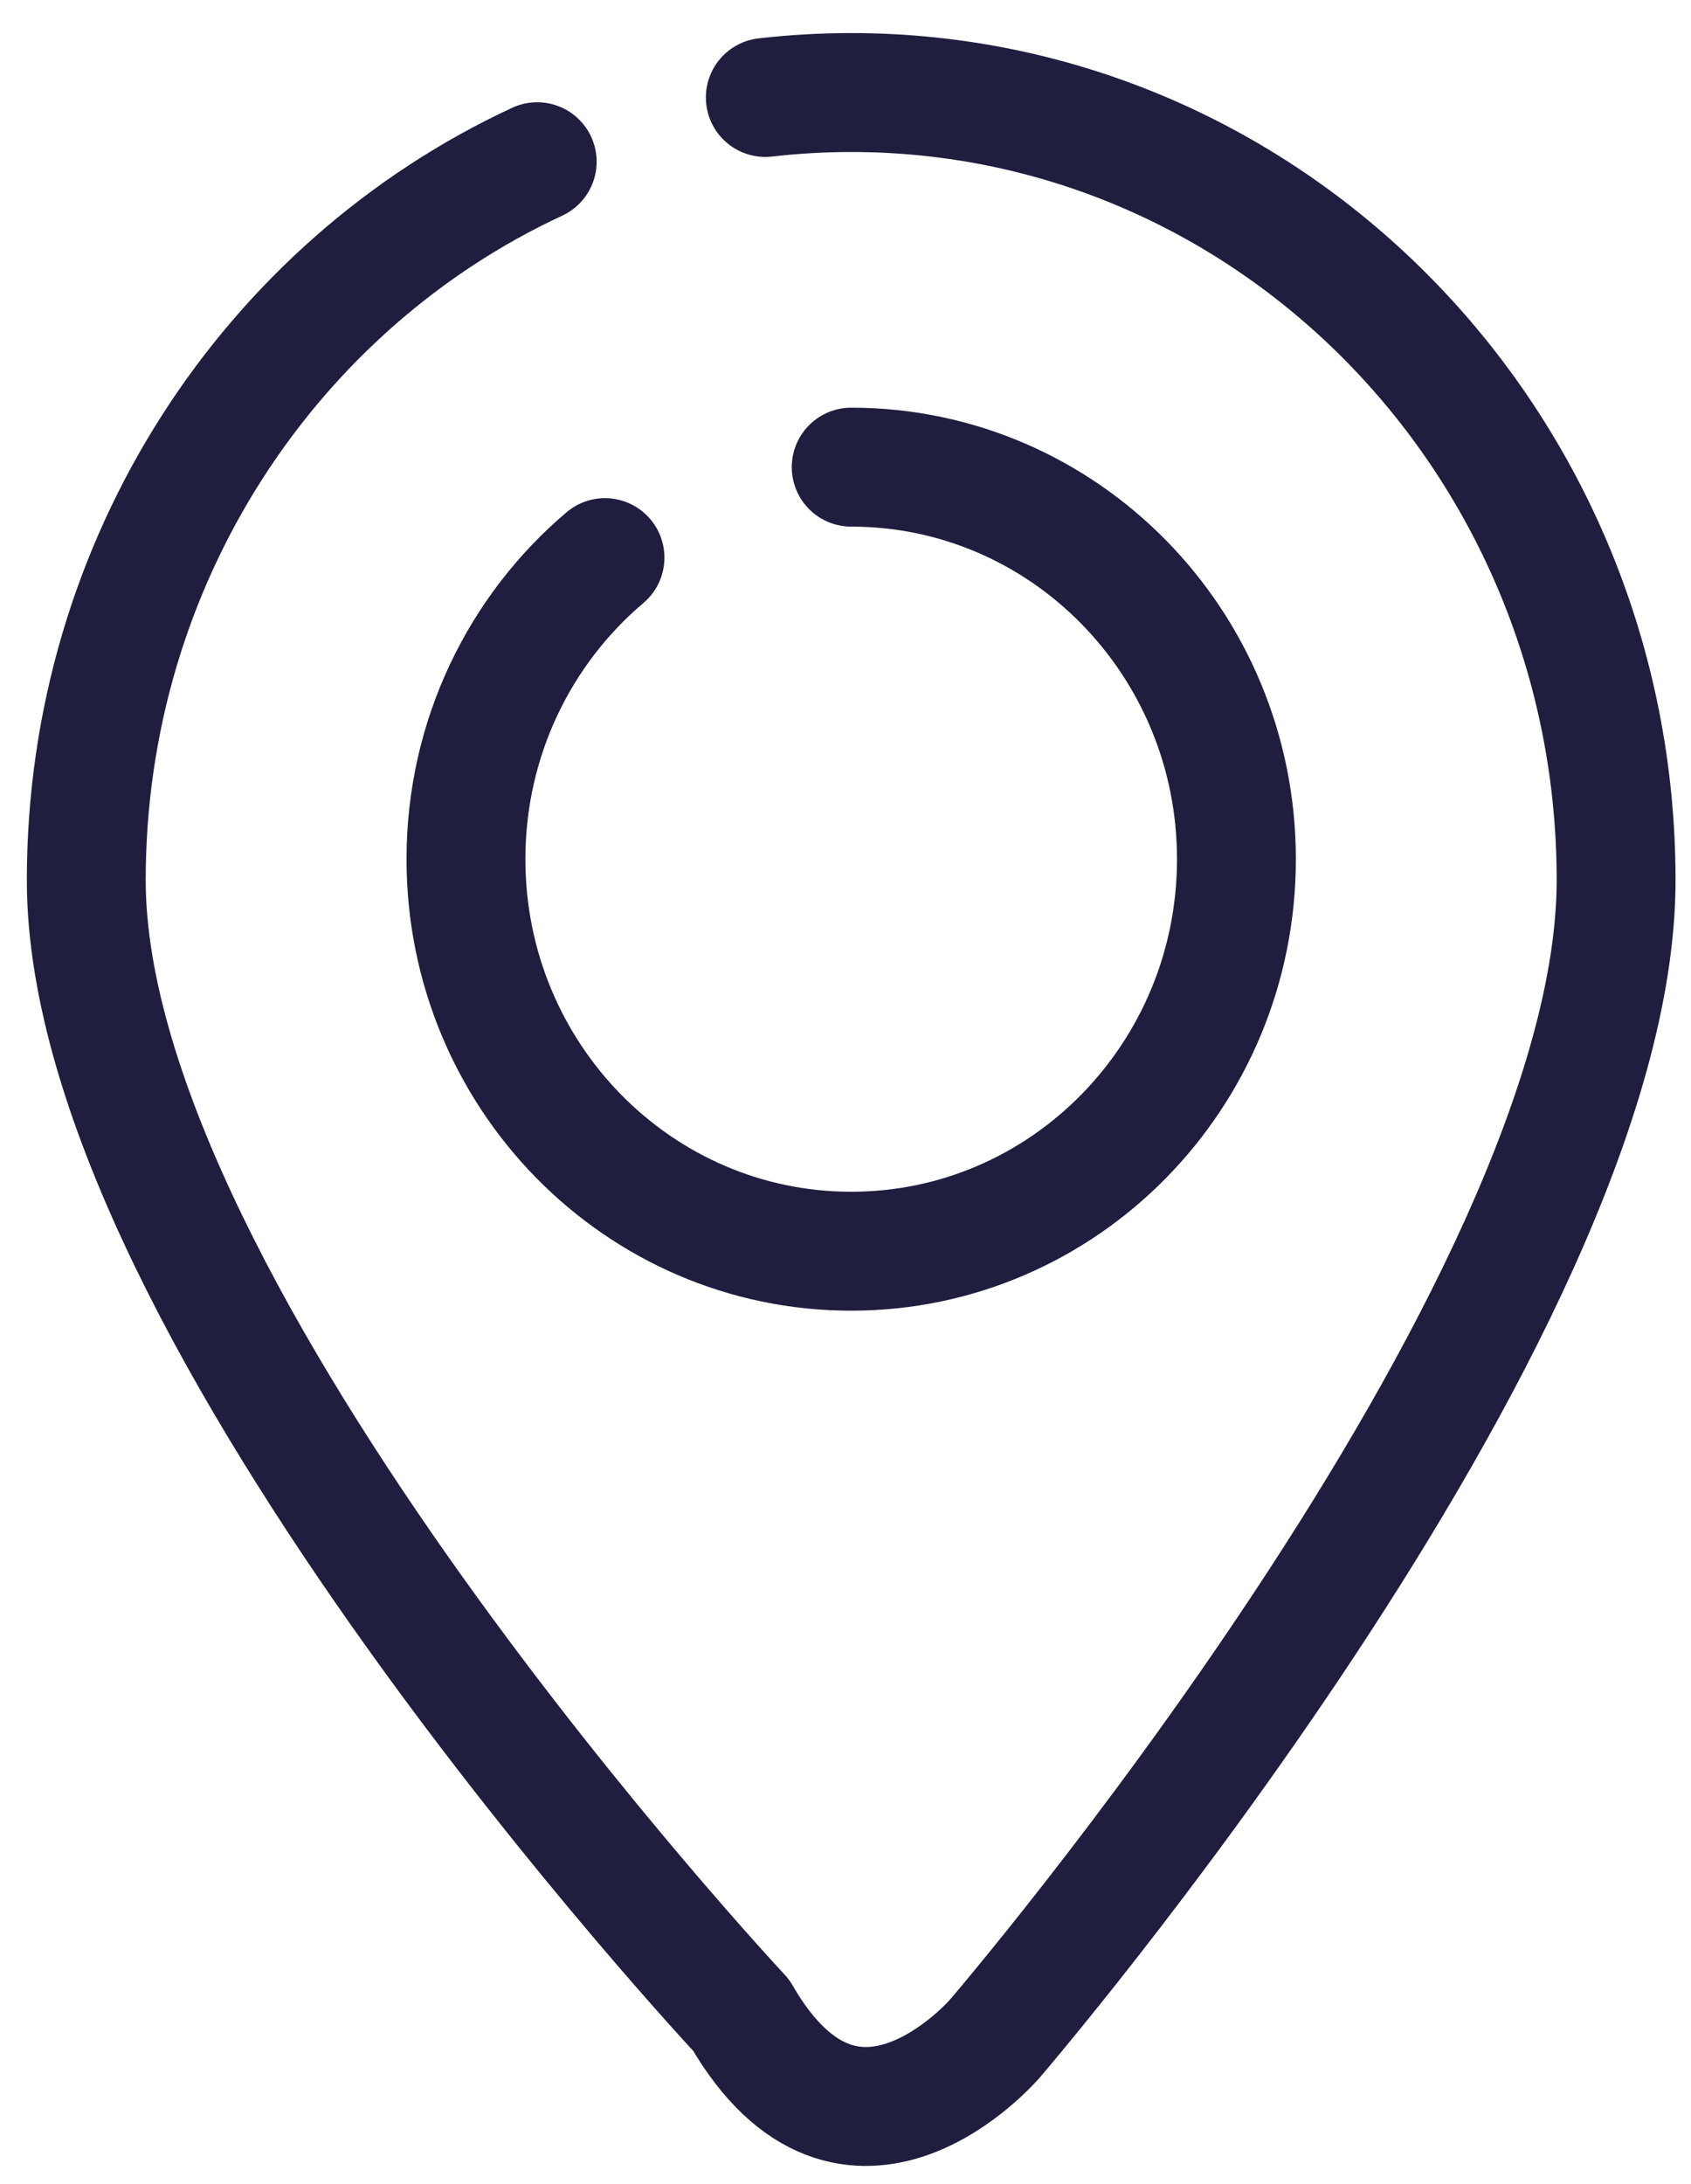 <?xml version="1.0" encoding="utf-8"?>
<!-- Generator: Adobe Illustrator 17.0.0, SVG Export Plug-In . SVG Version: 6.00 Build 0)  -->
<!DOCTYPE svg PUBLIC "-//W3C//DTD SVG 1.1//EN" "http://www.w3.org/Graphics/SVG/1.1/DTD/svg11.dtd">
<svg version="1.1" id="Capa_1" xmlns="http://www.w3.org/2000/svg" xmlns:xlink="http://www.w3.org/1999/xlink" x="0px" y="0px"
	 width="53.333px" height="68.833px" viewBox="0 0 53.333 68.833" enable-background="new 0 0 53.333 68.833" xml:space="preserve">
<path fill="none" stroke="#1F1E3F" stroke-width="3.749" stroke-linecap="round" stroke-linejoin="round" stroke-miterlimit="6" d="
	M26.846,14.725c6.71,0,12.15,5.532,12.15,12.357s-5.44,12.358-12.15,12.358c-6.71,0-12.15-5.533-12.15-12.358
	c0-3.822,1.706-7.238,4.385-9.505"/>
<path fill="none" stroke="#1F1E3F" stroke-width="3.749" stroke-linecap="round" stroke-linejoin="round" stroke-miterlimit="6" d="
	M24.137,3.072c0.889-0.102,1.793-0.155,2.709-0.155c13.324,0,24.125,11.116,24.125,24.828c0,13.711-19.598,36.519-19.598,36.519
	s-4.527,5.268-8-0.747c0,0-20.652-22.061-20.652-35.772c0-10.08,5.837-18.757,14.222-22.647"/>
</svg>
